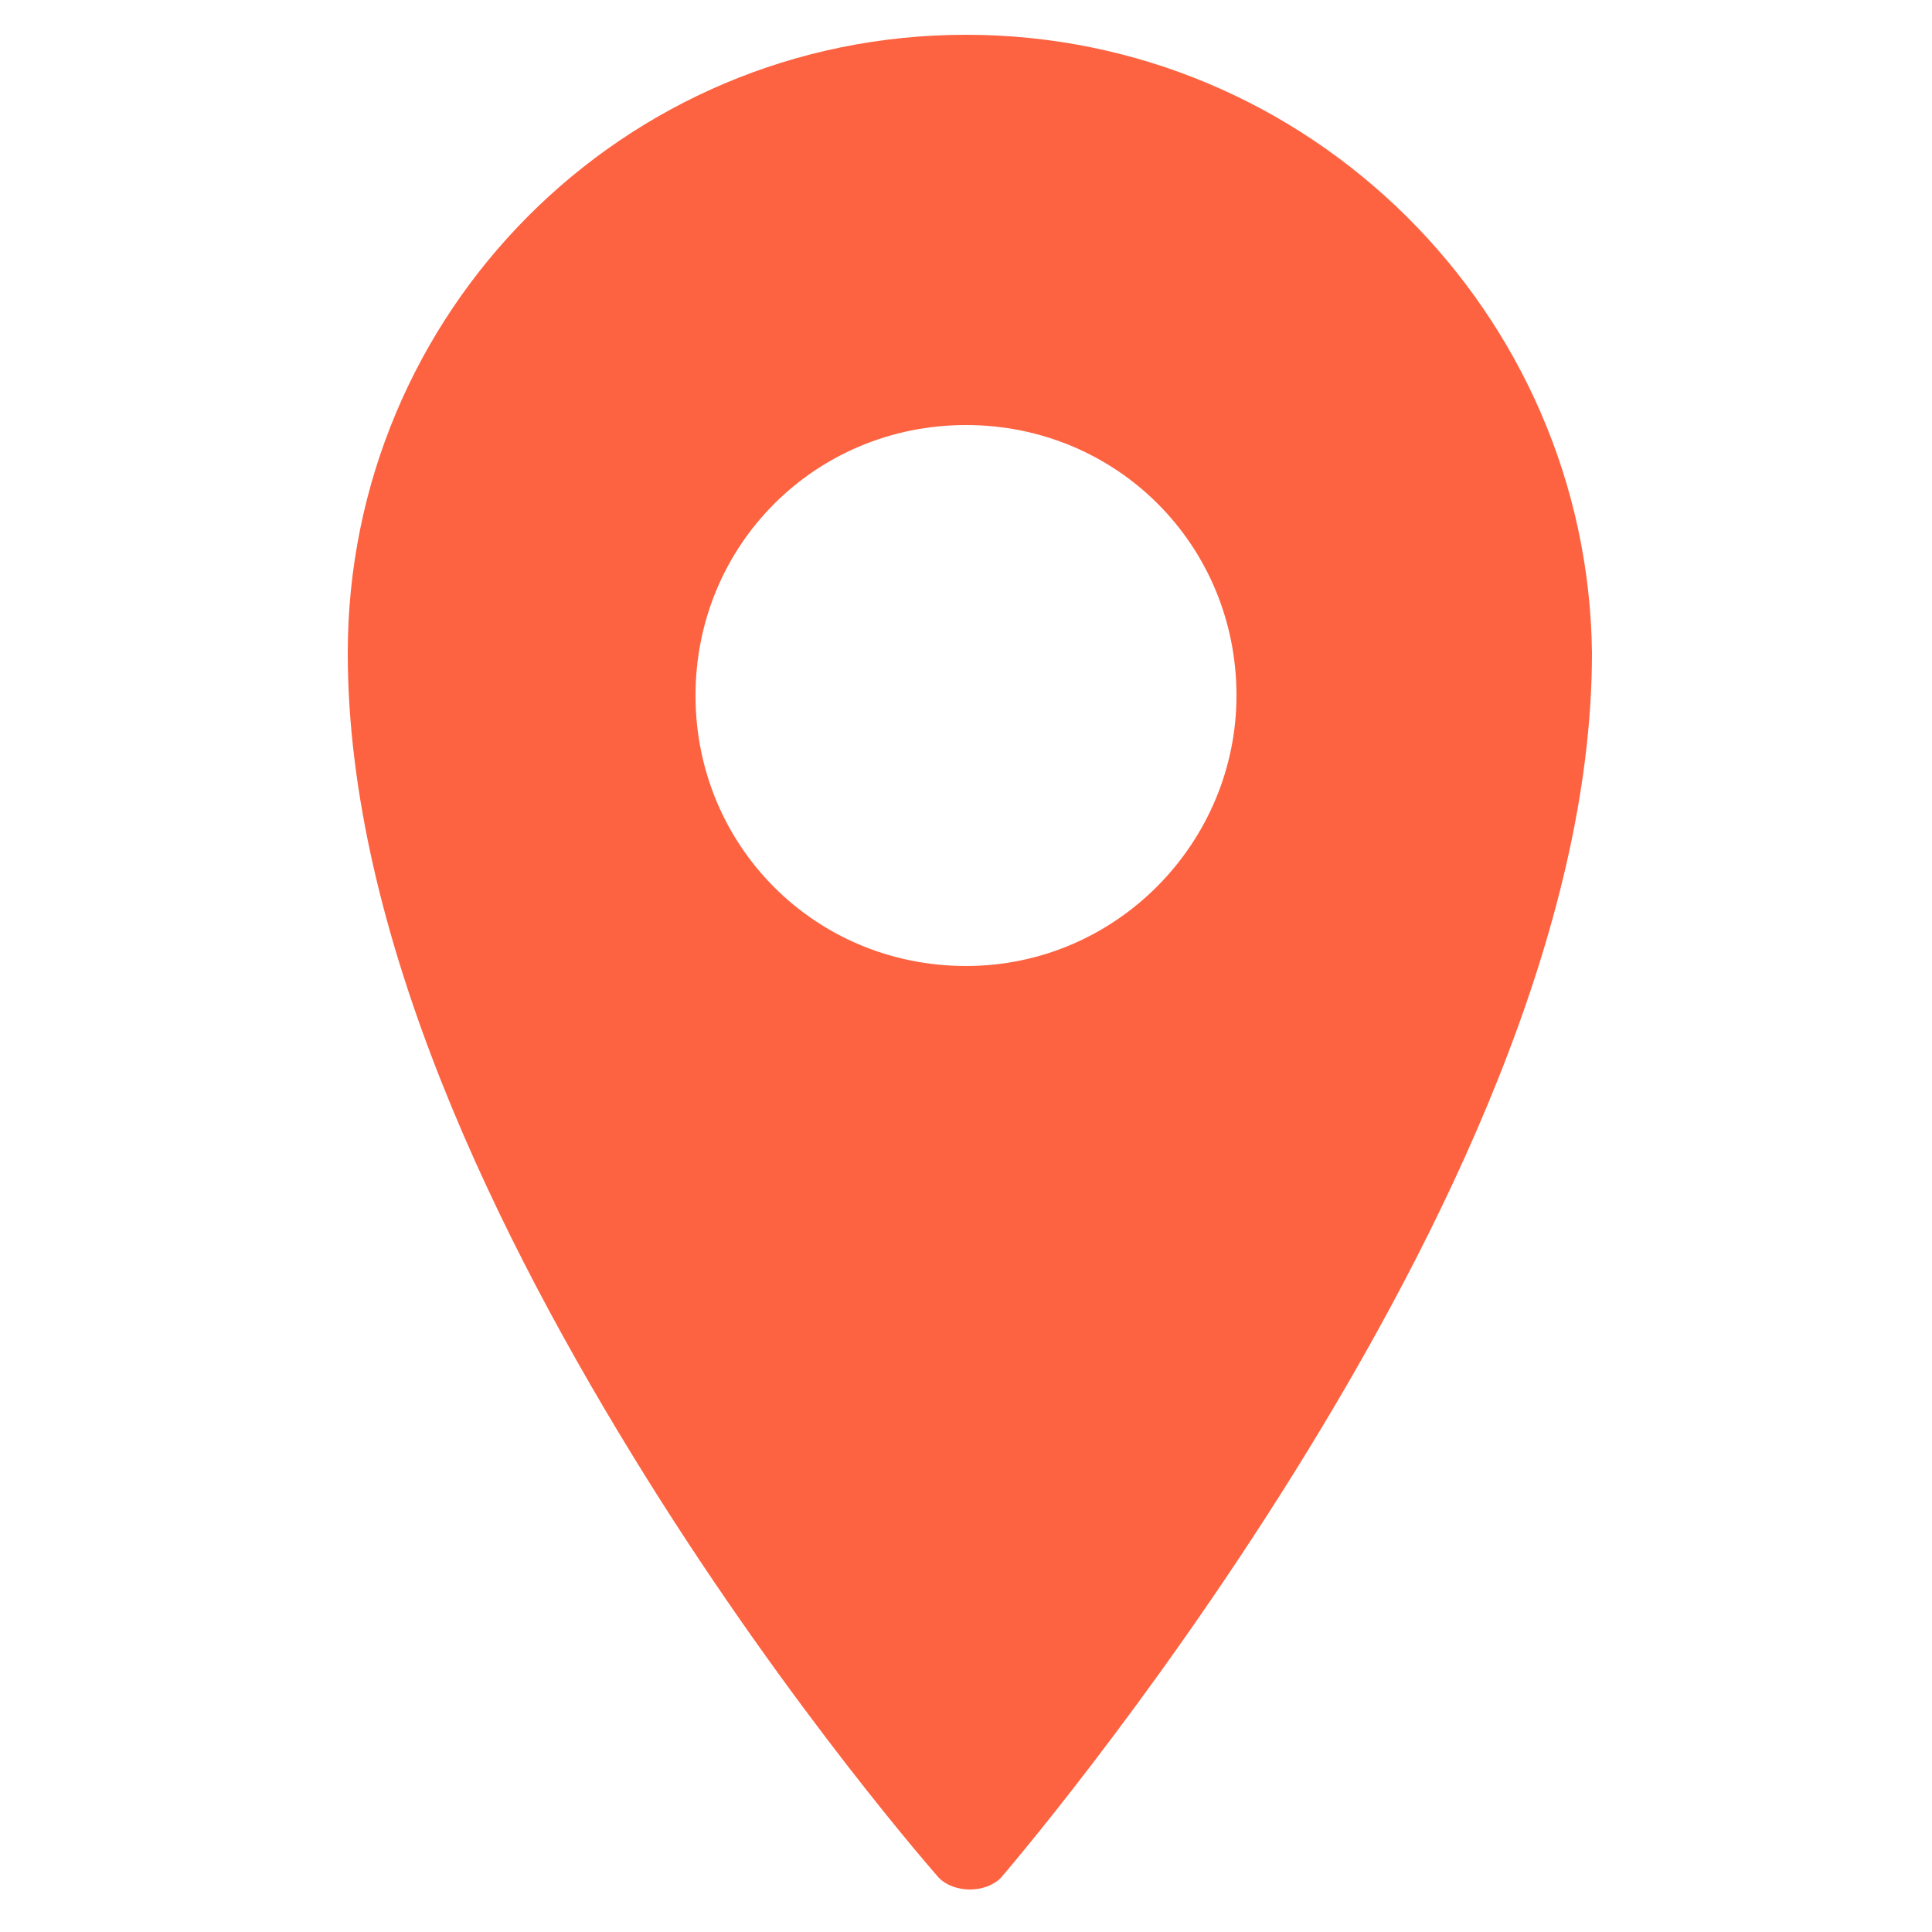 <?xml version="1.0" encoding="utf-8"?>
<!-- Generator: Adobe Illustrator 27.3.1, SVG Export Plug-In . SVG Version: 6.00 Build 0)  -->
<svg version="1.1" id="Layer_1" xmlns="http://www.w3.org/2000/svg" xmlns:xlink="http://www.w3.org/1999/xlink" x="0px" y="0px"
	 viewBox="0 0 50 50" style="enable-background:new 0 0 50 50;" xml:space="preserve">
<style type="text/css">
	.st0{display:none;}
	.st1{display:inline;}
	.st2{display:inline;opacity:0.247;clip-path:url(#SVGID_00000031892996042499368140000011943251579770505405_);}
	.st3{fill:#FD6341;}
	.st4{display:none;fill:#1B1B22;}
</style>
<g>
	<g>
		<g class="st0">
			<defs>
				<rect id="SVGID_1_" x="9" y="0.7" width="34.4" height="48.5"/>
			</defs>
			<clipPath id="SVGID_00000034768967184930063420000015719958677932781449_" class="st1">
				<use xlink:href="#SVGID_1_"  style="overflow:visible;"/>
			</clipPath>
			<path style="display:inline;opacity:0.247;clip-path:url(#SVGID_00000034768967184930063420000015719958677932781449_);" d="
				M38.6,44.6c-4.5,0-10.1,0.7-12.6,1.5c-2.1,0.7-2.4,1.4-2.2,2c0.2,0.6,0.9,1,0.9,1c0,0,0.1,0,0.3,0c0.1,0,0.3,0,0.5,0
				c0,0,3.2-0.4,6.8-1c3.6-0.6,7.8-1.3,9.9-2C44.7,45.2,43.1,44.5,38.6,44.6L38.6,44.6z"/>
		</g>
		<path class="st3" d="M25,25c-3.9,0-7-3.1-7-7c0-3.9,3.1-7,7-7c3.9,0,7,3.1,7,7C32,21.8,28.9,25,25,25z M25,0.9
			c-8.9,0-16,7.2-16,16c0,7.3,3.9,15.2,7.7,21.3c3.8,6.1,7.6,10.4,7.6,10.4c0.2,0.2,0.5,0.3,0.8,0.3s0.6-0.1,0.8-0.3
			c0,0,3.8-4.4,7.6-10.5c3.8-6.1,7.7-14,7.7-21.2C41.1,8.1,33.9,0.9,25,0.9z"/>
	</g>
</g>
<path class="st4" d="M25,1C16.2,1,9,8.2,9,17c0,7.3,3.9,15.2,7.7,21.2s7.6,10.4,7.6,10.4c0.2,0.2,0.5,0.3,0.8,0.3s0.6-0.1,0.8-0.3
	c0,0,3.8-4.4,7.6-10.5S41,24.2,41,17C41,8.2,33.8,1,25,1z M25,3c7.8,0,14,6.2,14,14c0,6.4-3.6,14.1-7.3,20.1c-3.1,5-5.7,8.2-6.7,9.3
	c-0.9-1.1-3.6-4.3-6.7-9.2C14.6,31.2,11,23.6,11,17C11,9.2,17.2,3,25,3z M25,11c-3.9,0-7,3.1-7,7s3.1,7,7,7s7-3.1,7-7S28.9,11,25,11
	z M25,13c2.8,0,5,2.2,5,5s-2.2,5-5,5s-5-2.2-5-5S22.2,13,25,13z"/>
</svg>
